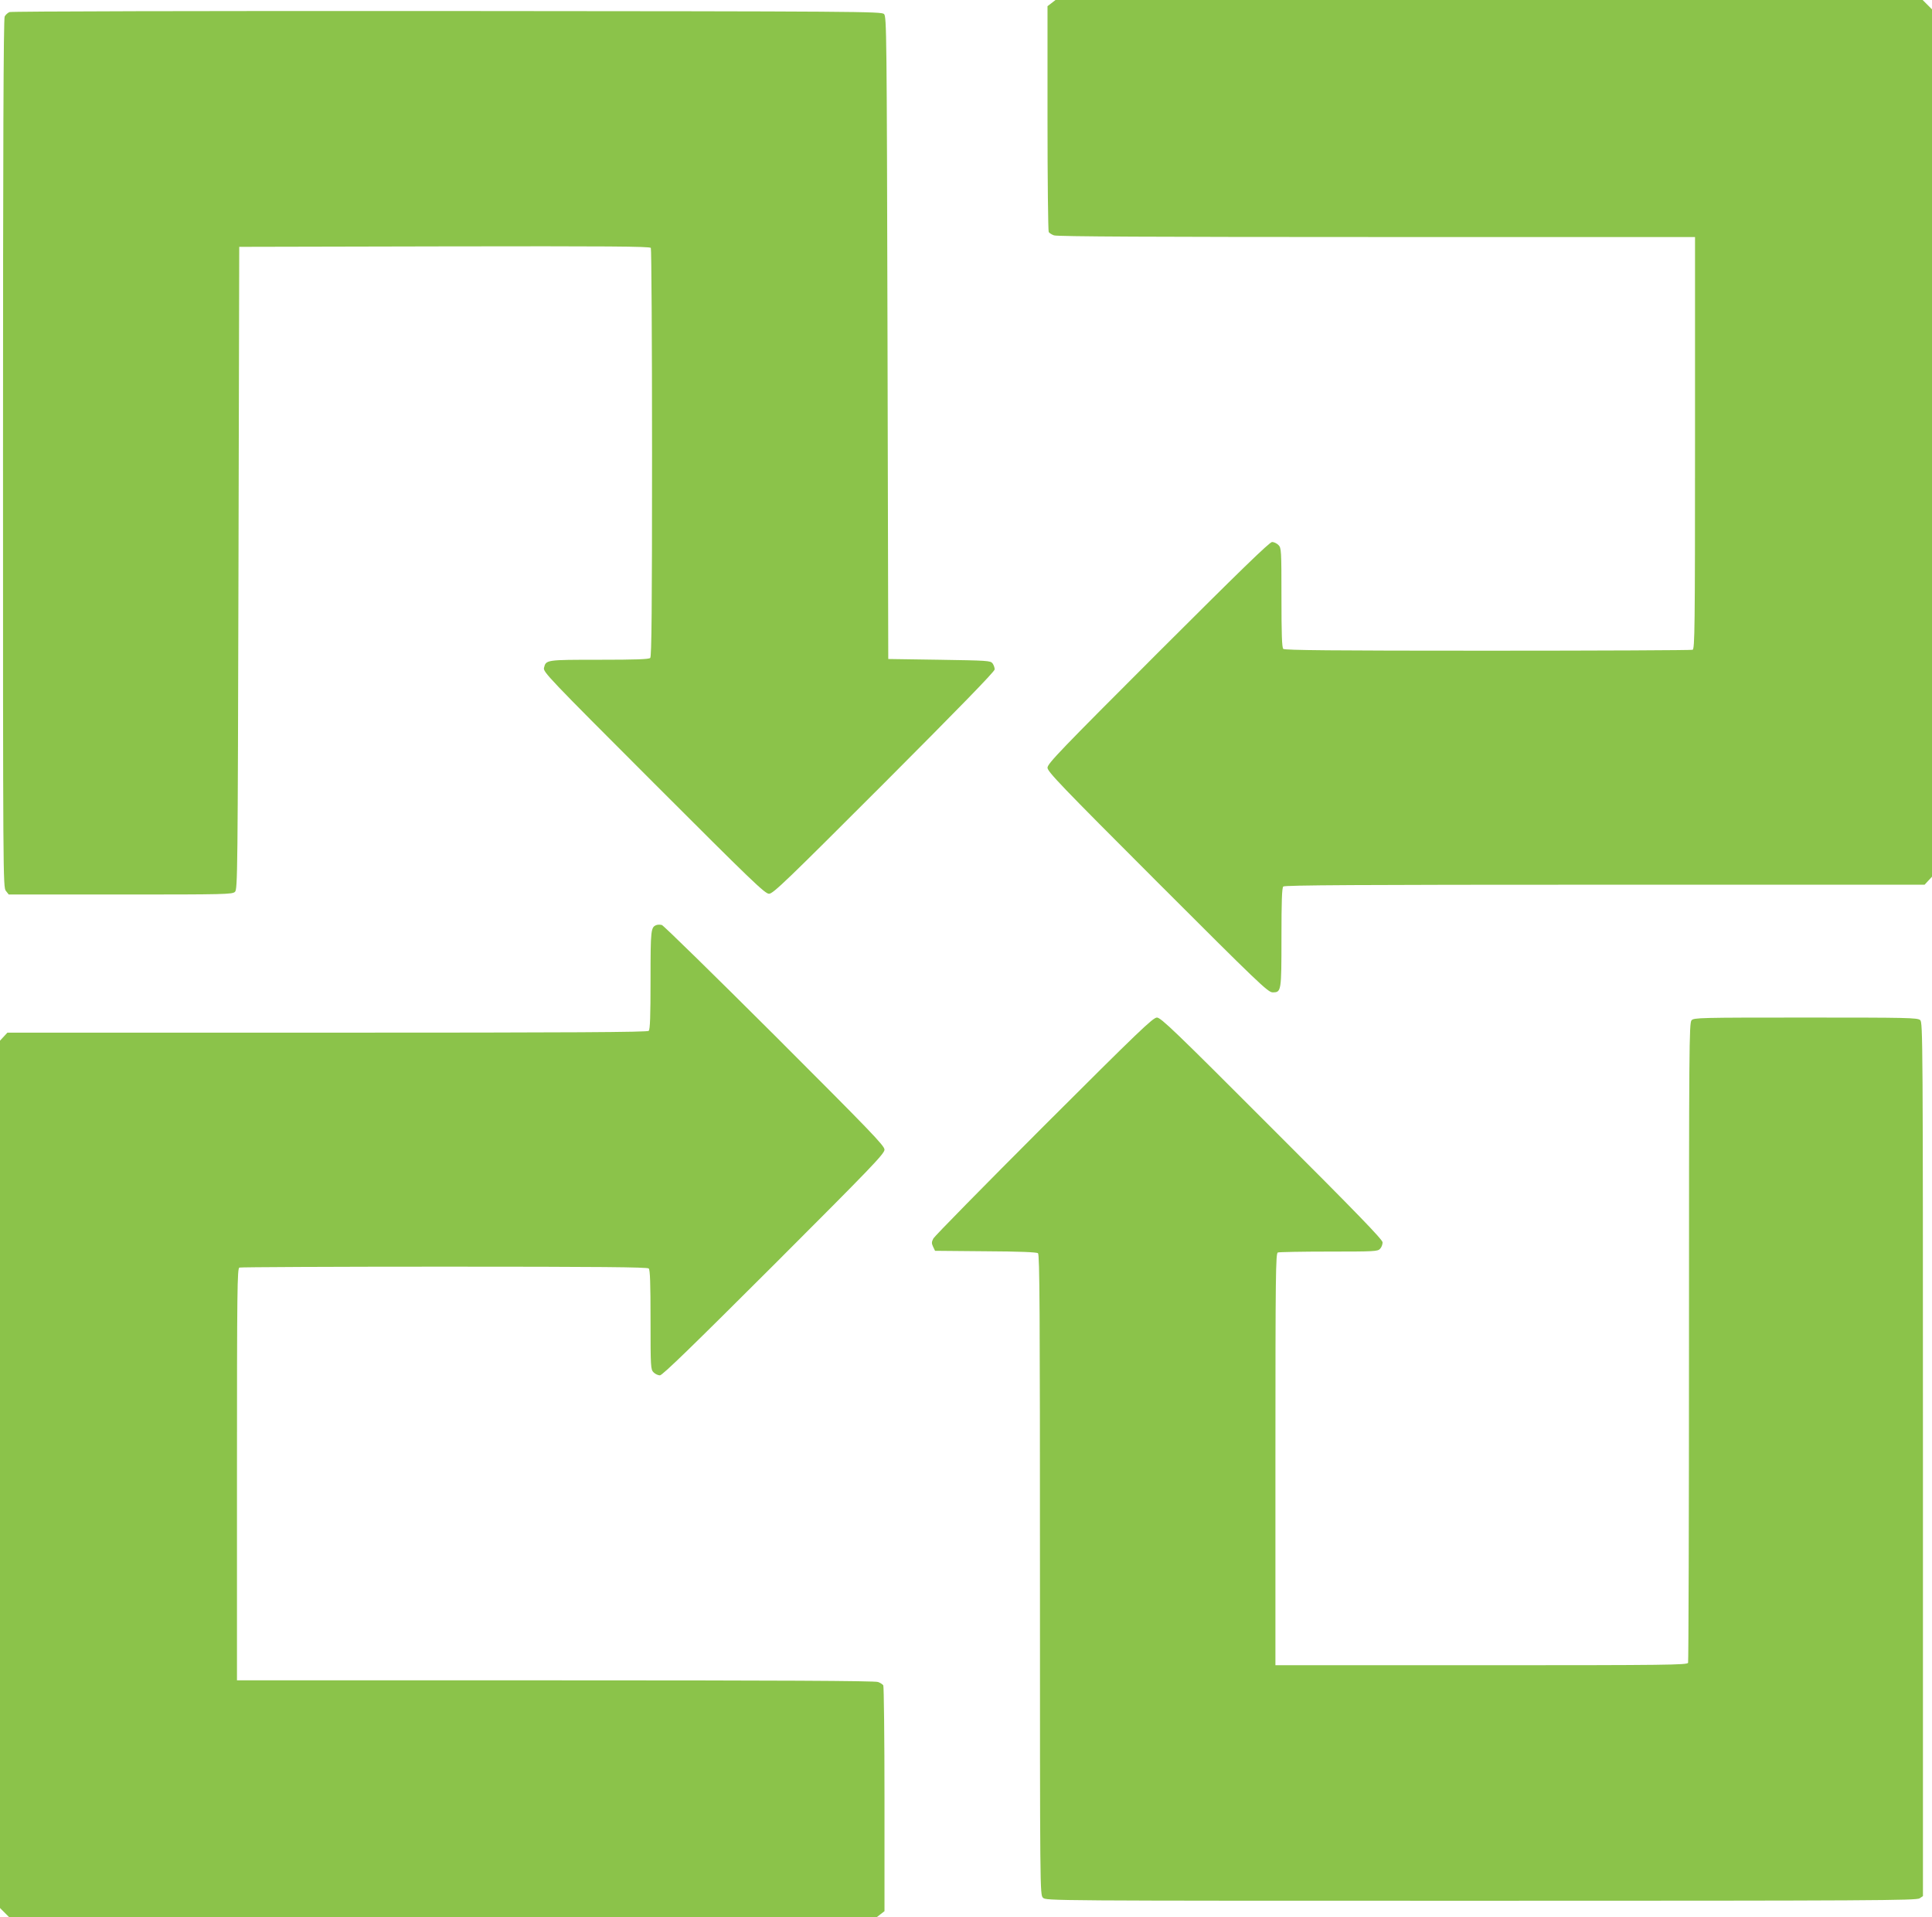 <?xml version="1.0" standalone="no"?>
<!DOCTYPE svg PUBLIC "-//W3C//DTD SVG 20010904//EN"
 "http://www.w3.org/TR/2001/REC-SVG-20010904/DTD/svg10.dtd">
<svg version="1.0" xmlns="http://www.w3.org/2000/svg"
 width="1280pt" height="1270pt" viewBox="0 0 1280 1270"
 preserveAspectRatio="xMidYMid meet">
<g transform="translate(0,1270) scale(0.1,-0.1)"
fill="#8bc34a" stroke="none">
<path d="M6966 12679 l-26 -20 0 -742 c0 -408 4 -747 8 -754 4 -6 20 -17 35
-22 20 -8 673 -11 2138 -11 l2109 0 0 -1364 c0 -1234 -2 -1364 -16 -1370 -9
-3 -620 -6 -1358 -6 -1030 0 -1345 3 -1354 12 -9 9 -12 98 -12 340 0 315 -1
329 -20 348 -11 11 -30 20 -42 20 -17 0 -222 -200 -755 -732 -644 -644 -733
-736 -733 -763 0 -26 88 -118 729 -759 665 -665 732 -729 762 -729 58 0 59 3
59 363 0 240 3 329 12 338 9 9 496 12 2130 12 l2119 0 24 26 25 27 0 2873 0
2872 -31 31 -31 31 -2872 0 -2873 0 -27 -21z"/>
<path d="M63 12620 c-12 -5 -26 -18 -32 -29 -8 -14 -11 -879 -11 -2894 0
-2816 0 -2875 19 -2898 l19 -24 741 0 c697 0 741 1 758 18 17 17 18 120 23
2145 l5 2127 1359 3 c1081 2 1361 0 1368 -10 4 -7 8 -618 8 -1358 0 -1034 -3
-1349 -12 -1358 -9 -9 -98 -12 -338 -12 -352 0 -353 0 -366 -54 -6 -27 29 -64
727 -762 648 -648 737 -734 764 -734 27 0 116 86 763 733 491 492 732 739 732
753 0 11 -6 29 -14 40 -14 18 -32 19 -353 24 l-338 5 -5 2127 c-5 2025 -6
2128 -23 2145 -17 17 -148 18 -2895 20 -1645 1 -2886 -2 -2899 -7z"/>
<path d="M4350 6573 c-38 -14 -40 -28 -40 -363 0 -240 -3 -329 -12 -338 -9 -9
-496 -12 -2130 -12 l-2119 0 -24 -26 -25 -27 0 -2873 0 -2872 31 -31 31 -31
2872 0 2873 0 27 21 26 20 0 742 c0 408 -4 747 -8 754 -4 6 -20 17 -35 22 -20
8 -673 11 -2138 11 l-2109 0 0 1364 c0 1234 2 1364 16 1370 9 3 620 6 1358 6
1030 0 1345 -3 1354 -12 9 -9 12 -98 12 -340 0 -315 1 -329 20 -348 11 -11 30
-20 42 -20 17 0 222 200 755 732 644 644 733 736 733 763 0 26 -88 117 -727
756 -401 400 -737 729 -748 732 -11 3 -27 3 -35 0z"/>
<path d="M6917 5243 c-395 -395 -725 -731 -733 -746 -12 -23 -13 -32 -2 -55
l13 -27 334 -3 c226 -1 339 -6 348 -13 11 -10 13 -375 13 -2130 0 -2106 0
-2119 20 -2139 20 -20 33 -20 2903 -20 2593 0 2885 2 2905 16 l22 15 0 2893
c0 2790 -1 2893 -18 2909 -17 16 -84 17 -759 17 -704 0 -741 -1 -756 -18 -16
-17 -17 -179 -17 -2129 0 -1161 -3 -2118 -6 -2127 -6 -14 -136 -16 -1370 -16
l-1364 0 0 1364 c0 1234 2 1364 16 1370 9 3 161 6 338 6 300 0 324 1 339 18
10 10 17 29 17 43 0 18 -167 191 -733 756 -641 642 -736 733 -762 733 -26 0
-119 -89 -748 -717z"/>
</g>
</svg>
